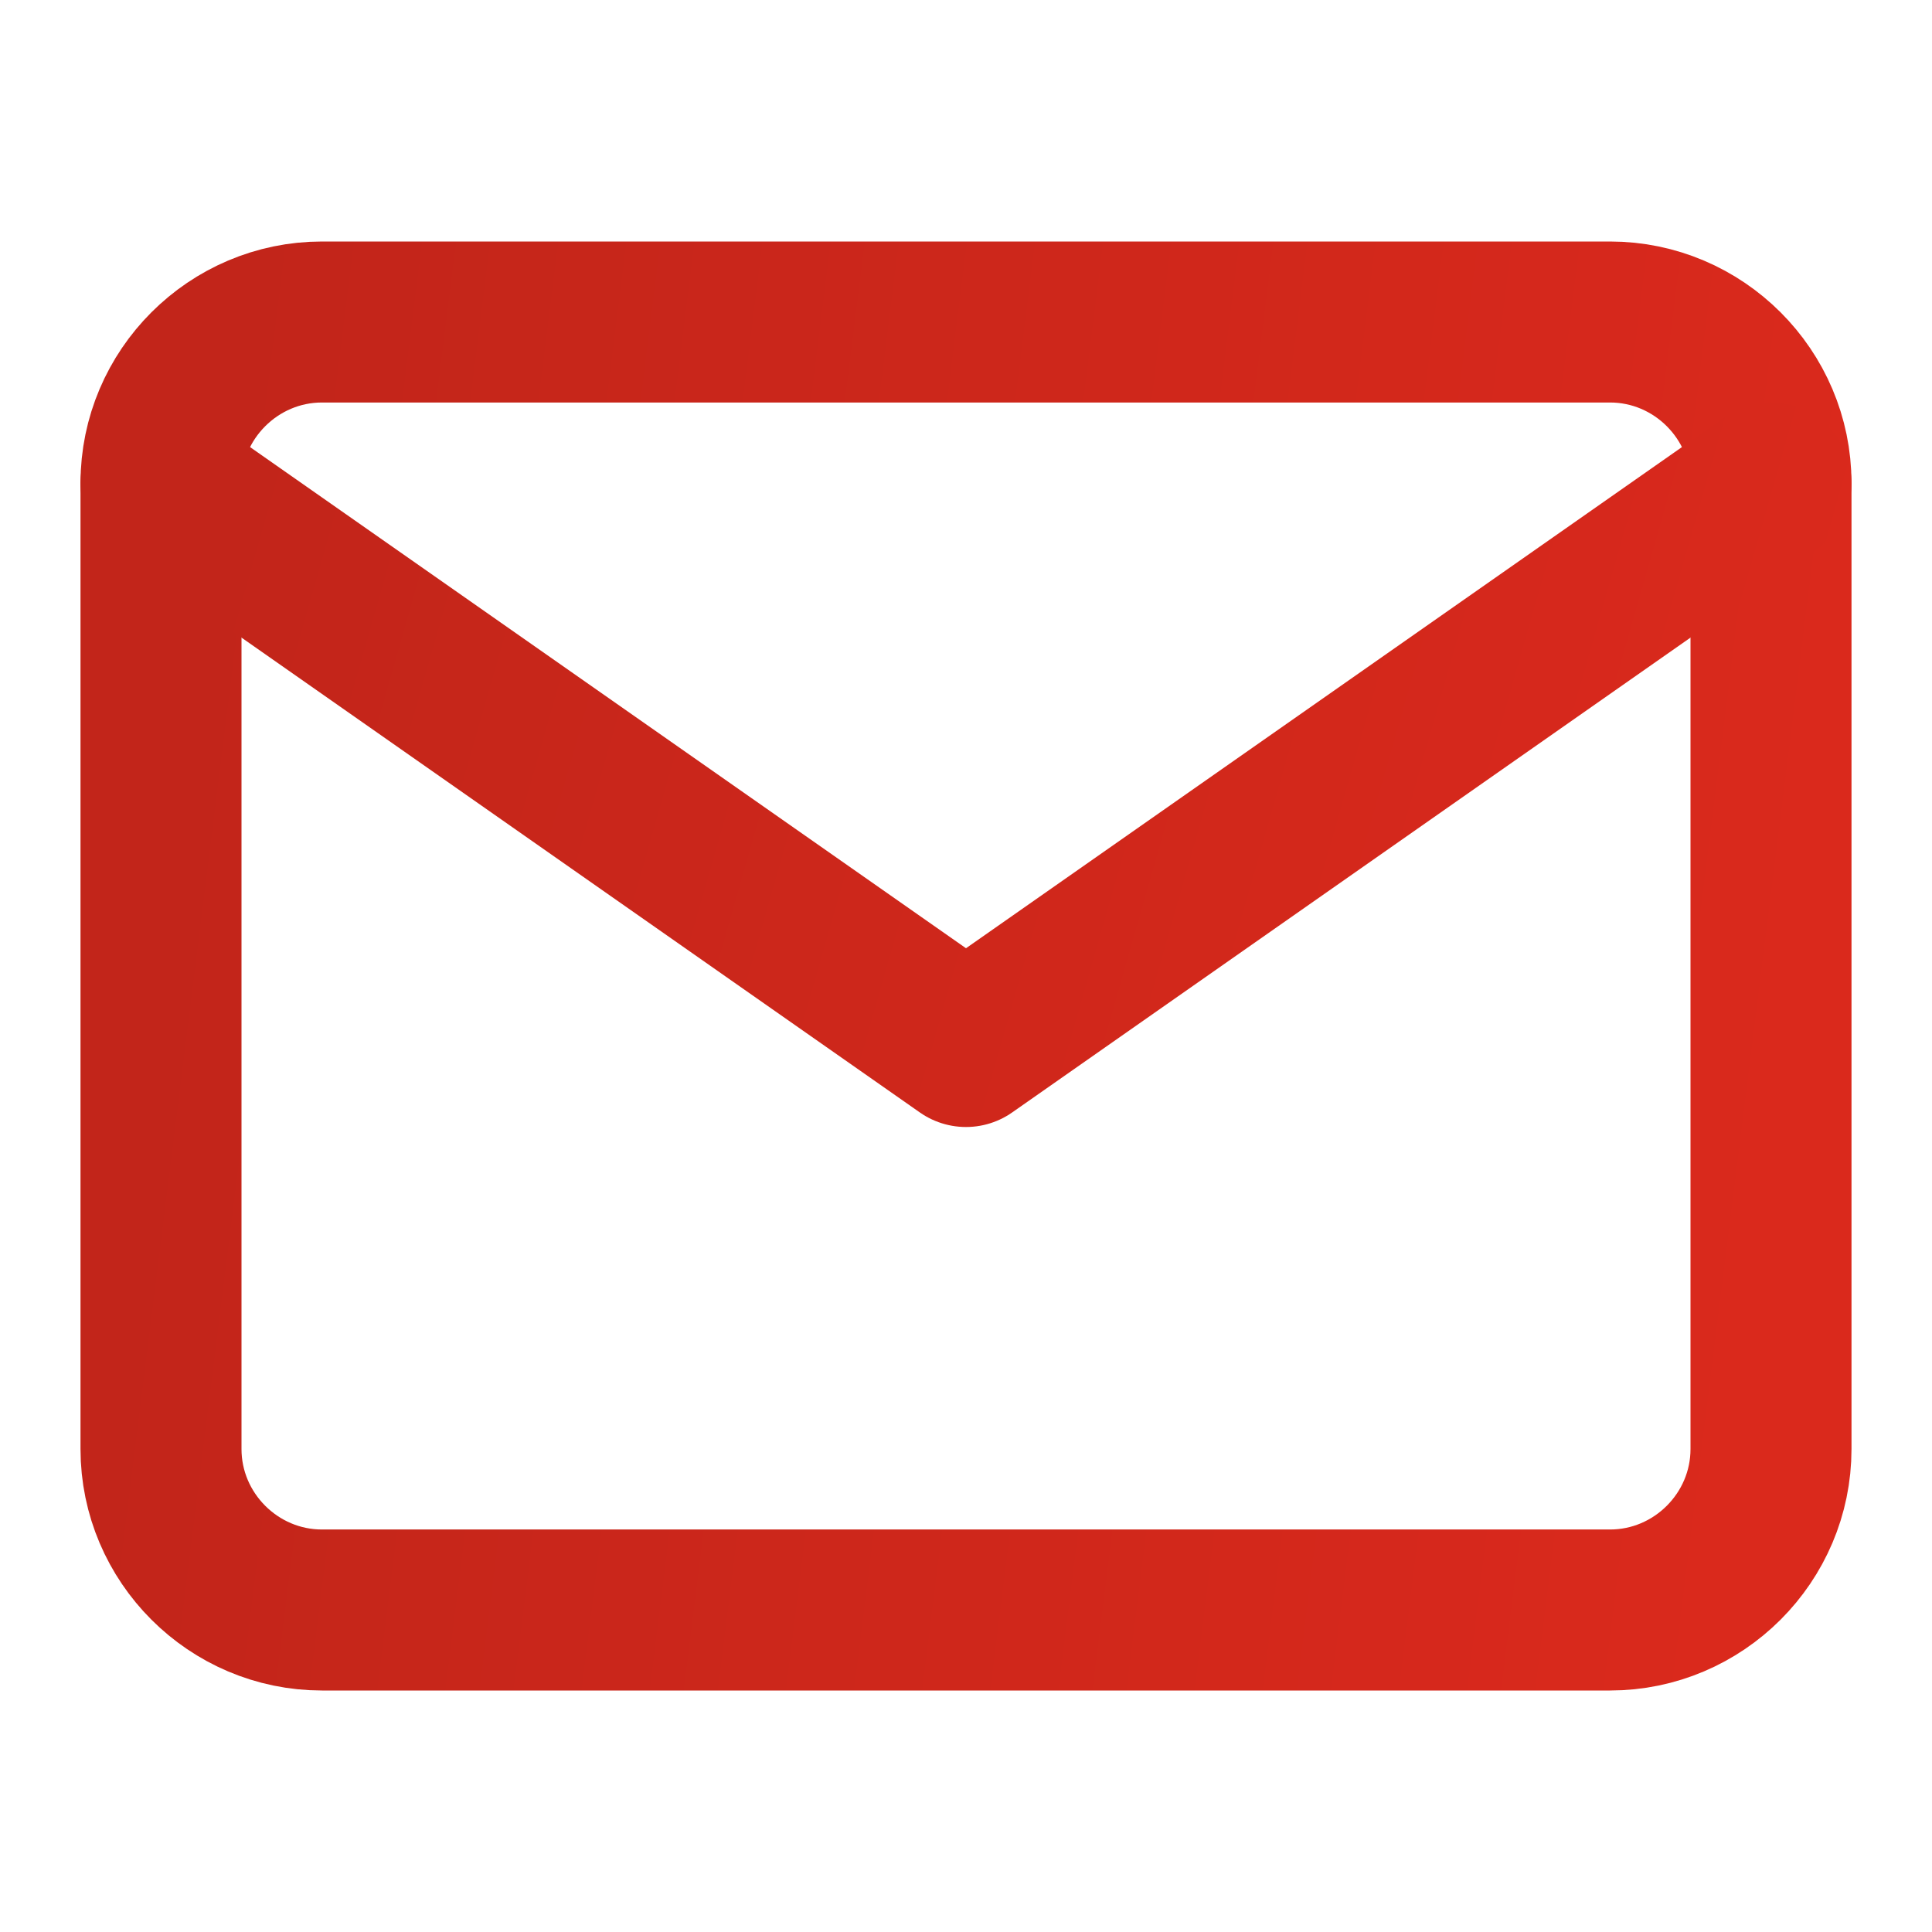 <svg width="18" height="18" viewBox="0 0 18 18" fill="none" xmlns="http://www.w3.org/2000/svg">
<path d="M3 3H15C15.825 3 16.5 3.675 16.5 4.5V13.5C16.5 14.325 15.825 15 15 15H3C2.175 15 1.5 14.325 1.5 13.5V4.5C1.5 3.675 2.175 3 3 3Z" stroke="url(#paint0_linear_57_158)" stroke-width="1.5" stroke-linecap="round" stroke-linejoin="round"/>
<path d="M16.5 4.5L9 9.75L1.5 4.5" stroke="url(#paint1_linear_57_158)" stroke-width="1.5" stroke-linecap="round" stroke-linejoin="round"/>
<defs>
<linearGradient id="paint0_linear_57_158" x1="1.5" y1="9" x2="16.5" y2="10.875" gradientUnits="userSpaceOnUse">
<stop stop-color="#C2251A"/>
<stop offset="1" stop-color="#DA291C"/>
</linearGradient>
<linearGradient id="paint1_linear_57_158" x1="1.5" y1="7.125" x2="15.585" y2="11.149" gradientUnits="userSpaceOnUse">
<stop stop-color="#C2251A"/>
<stop offset="1" stop-color="#DA291C"/>
</linearGradient>
</defs>
</svg>
